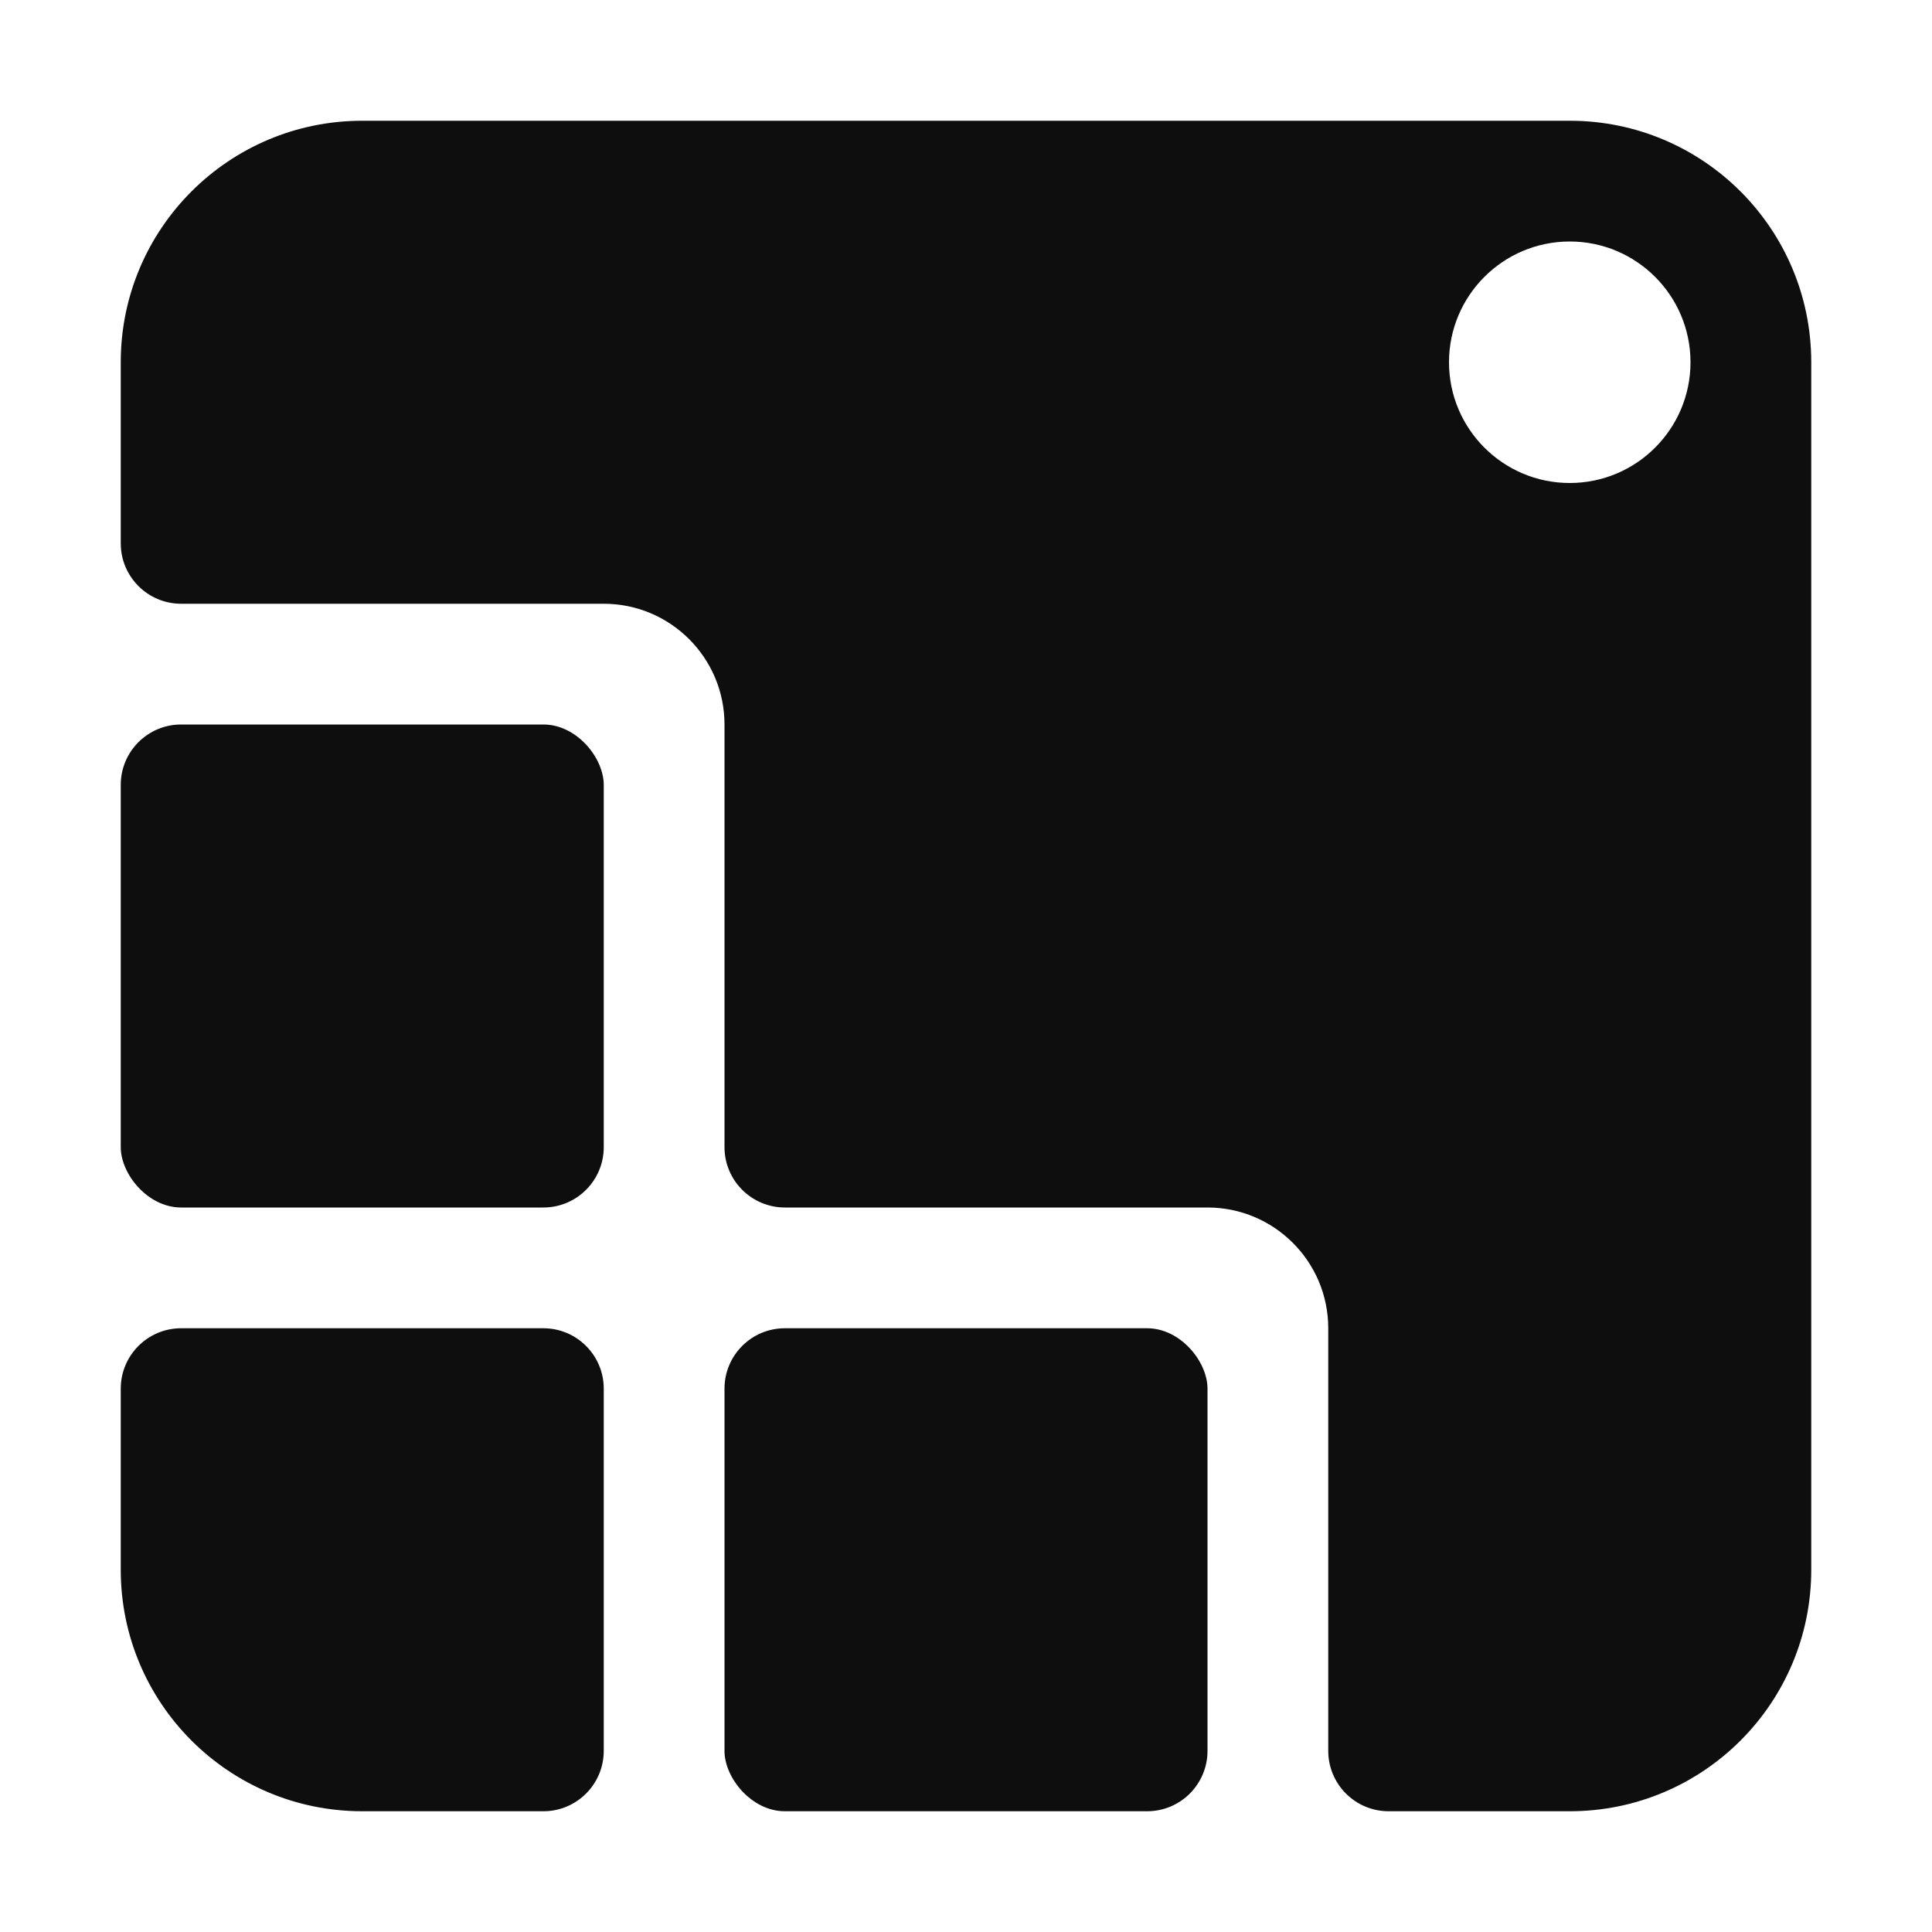 <svg width="16" height="16" viewBox="0 0 16 16" fill="none" xmlns="http://www.w3.org/2000/svg">
    <rect x="1" y="6" width="4" height="4" rx="0.5" fill="#0E0E0E" />
    <path
        d="M1 11.5C1 11.224 1.224 11 1.5 11H4.5C4.776 11 5 11.224 5 11.5V14.5C5 14.776 4.776 15 4.5 15H3C1.895 15 1 14.105 1 13V11.5Z"
        fill="#0E0E0E" />
    <rect x="6" y="11" width="4" height="4" rx="0.5" fill="#0E0E0E" />
    <path
        d="M13 1C14.105 1 15 1.895 15 3V13C15 14.105 14.105 15 13 15H11.5C11.224 15 11 14.776 11 14.5V11C11 10.448 10.552 10 10 10H6.5C6.224 10 6 9.776 6 9.5V6C6 5.448 5.552 5 5 5H1.5C1.224 5 1 4.776 1 4.5V3C1 1.895 1.895 1 3 1H13ZM13 2C12.448 2 12 2.448 12 3C12 3.552 12.448 4 13 4C13.552 4 14 3.552 14 3C14 2.448 13.552 2 13 2Z"
        fill="#0E0E0E" />
</svg>